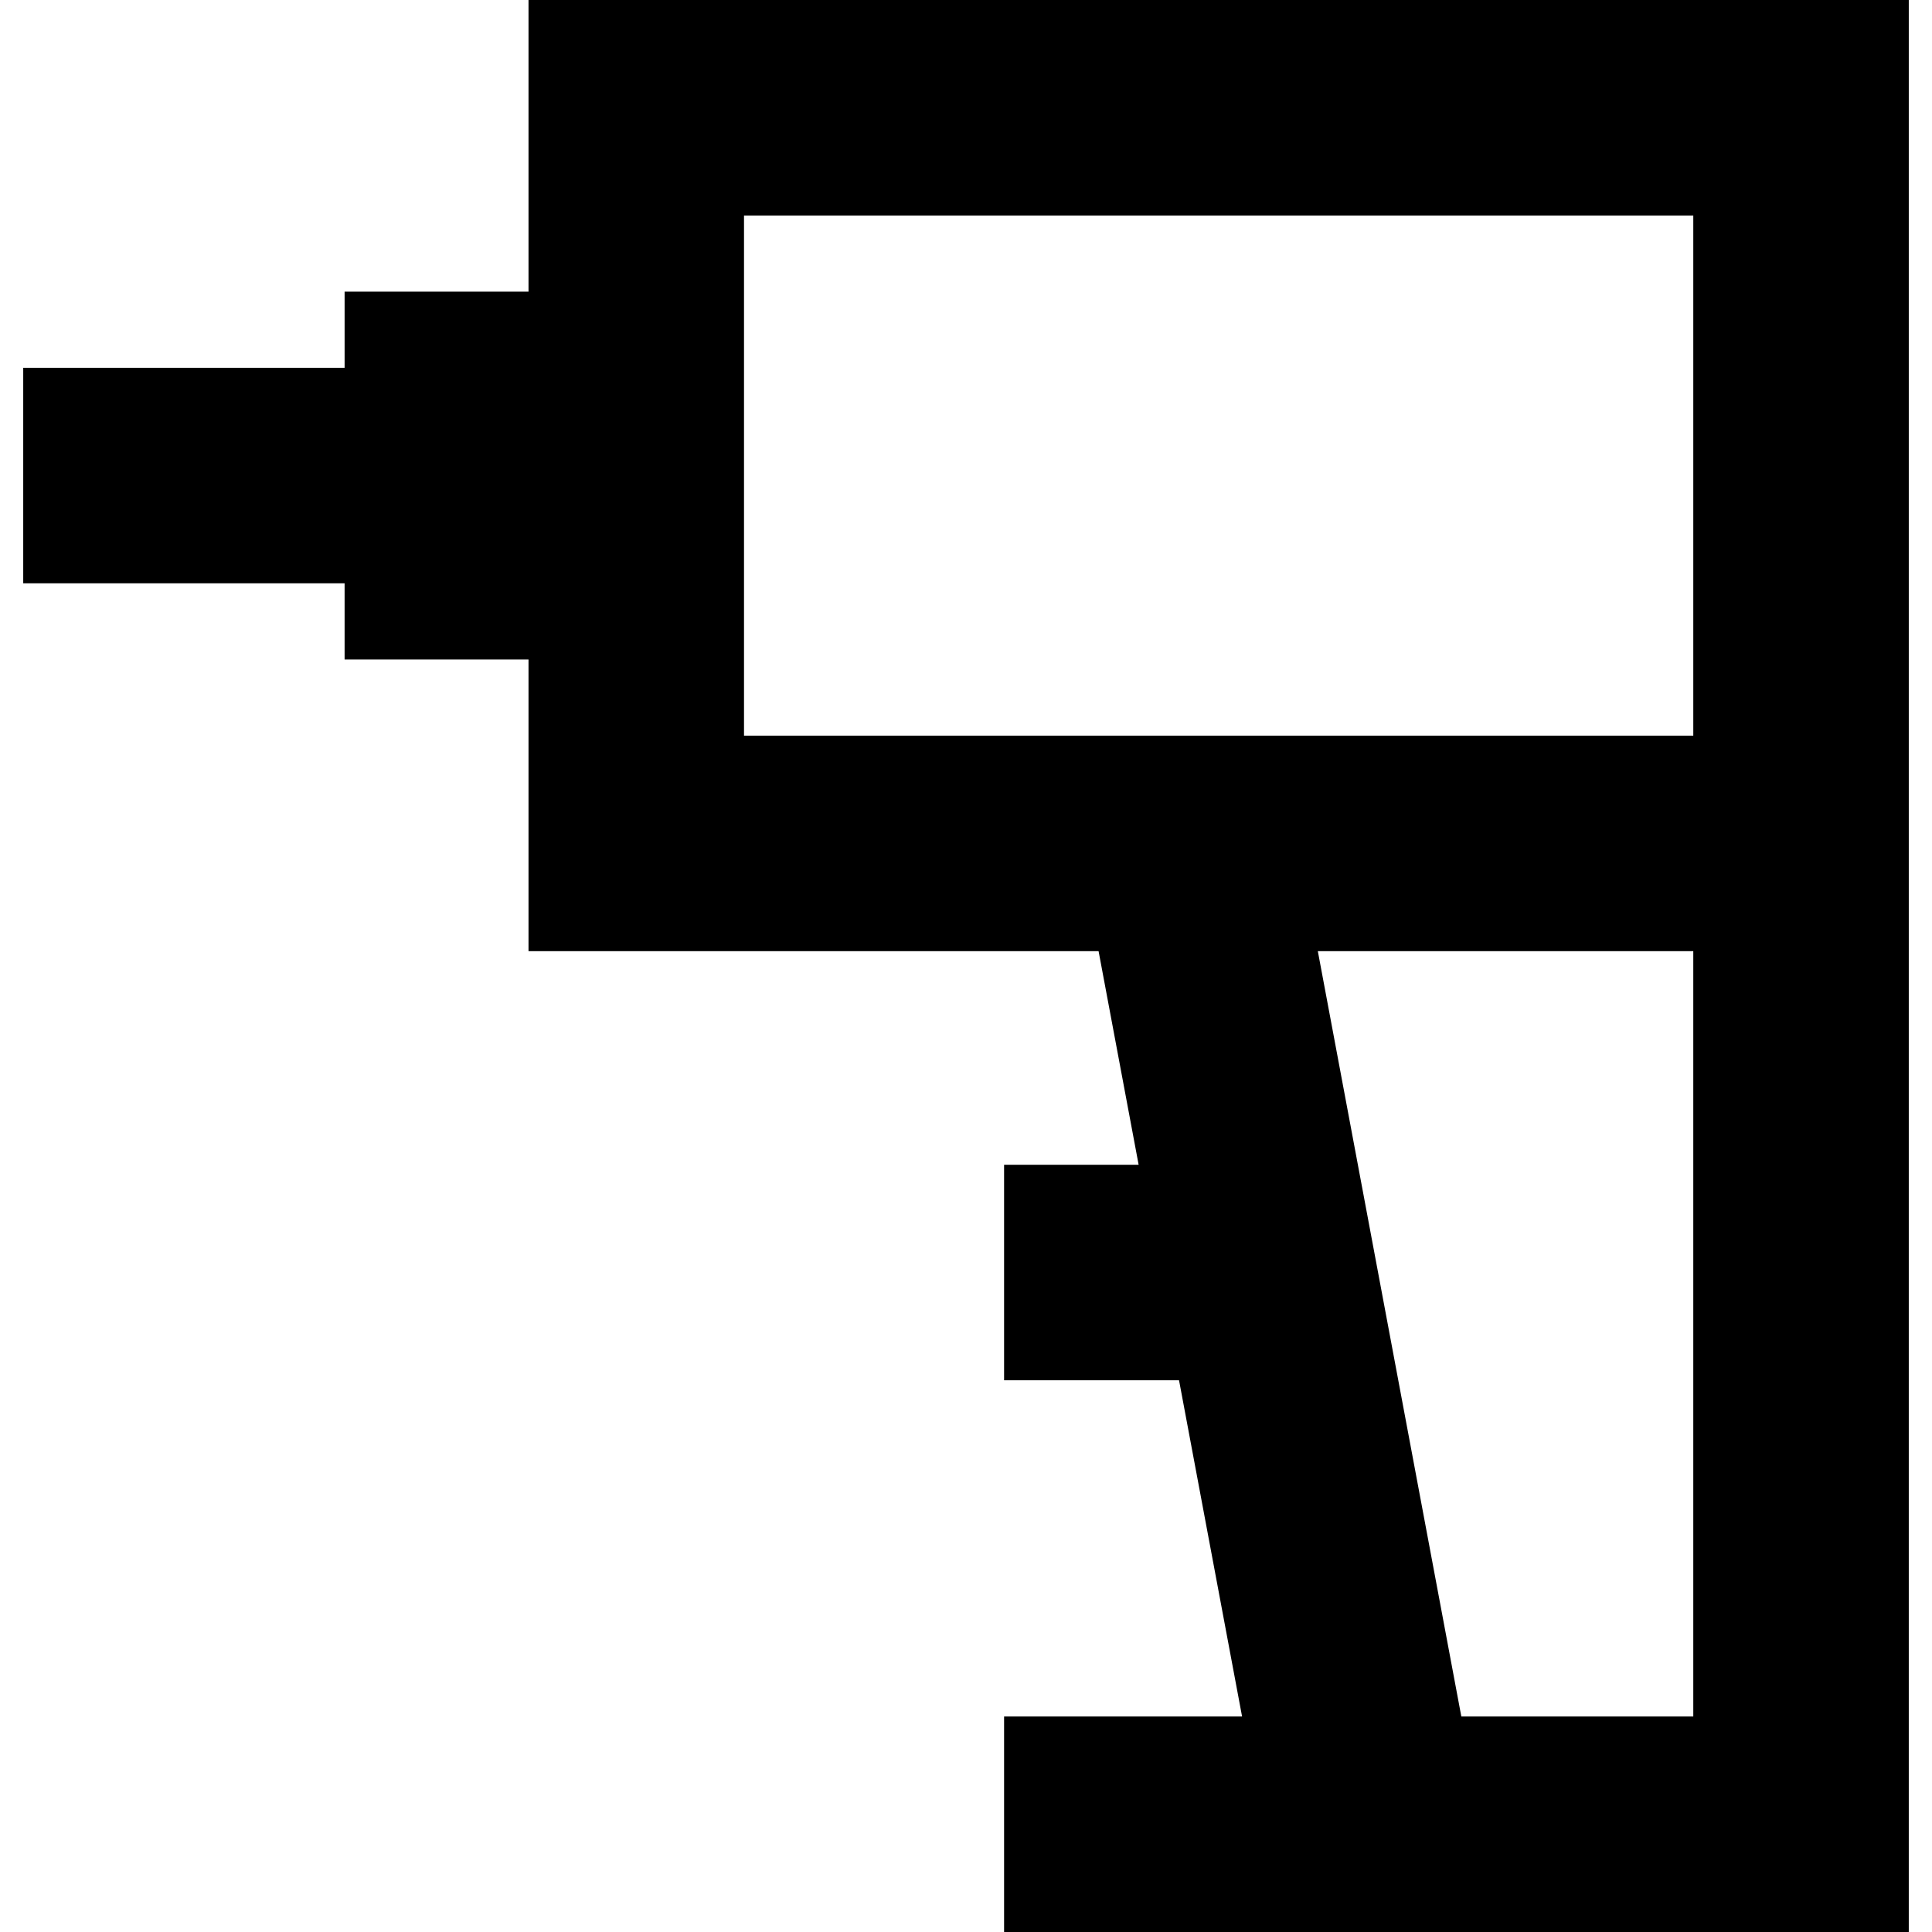 <!-- icon666.com - MILLIONS OF FREE VECTOR ICONS --><svg version="1.1" xmlns="http://www.w3.org/2000/svg" viewBox="0 0 358.621 358.621" xmlns:xlink="http://www.w3.org/1999/xlink" enable-background="new 0 0 358.621 358.621"><path d="M63.966,122.414h34.138v54.138h105.815l7.435,39.655h-24.975v40h32.475l11.703,62.414h-44.177v40h51.677 h96.254h20V176.552v-40V0H98.104v54.138H63.966v14.138H4.311v40h59.655V122.414z M314.311,318.621h-43.057l-26.638-142.069h69.694 V318.621z M138.104,40h176.207v96.552H196.419h-58.315V40z"></path></svg>
